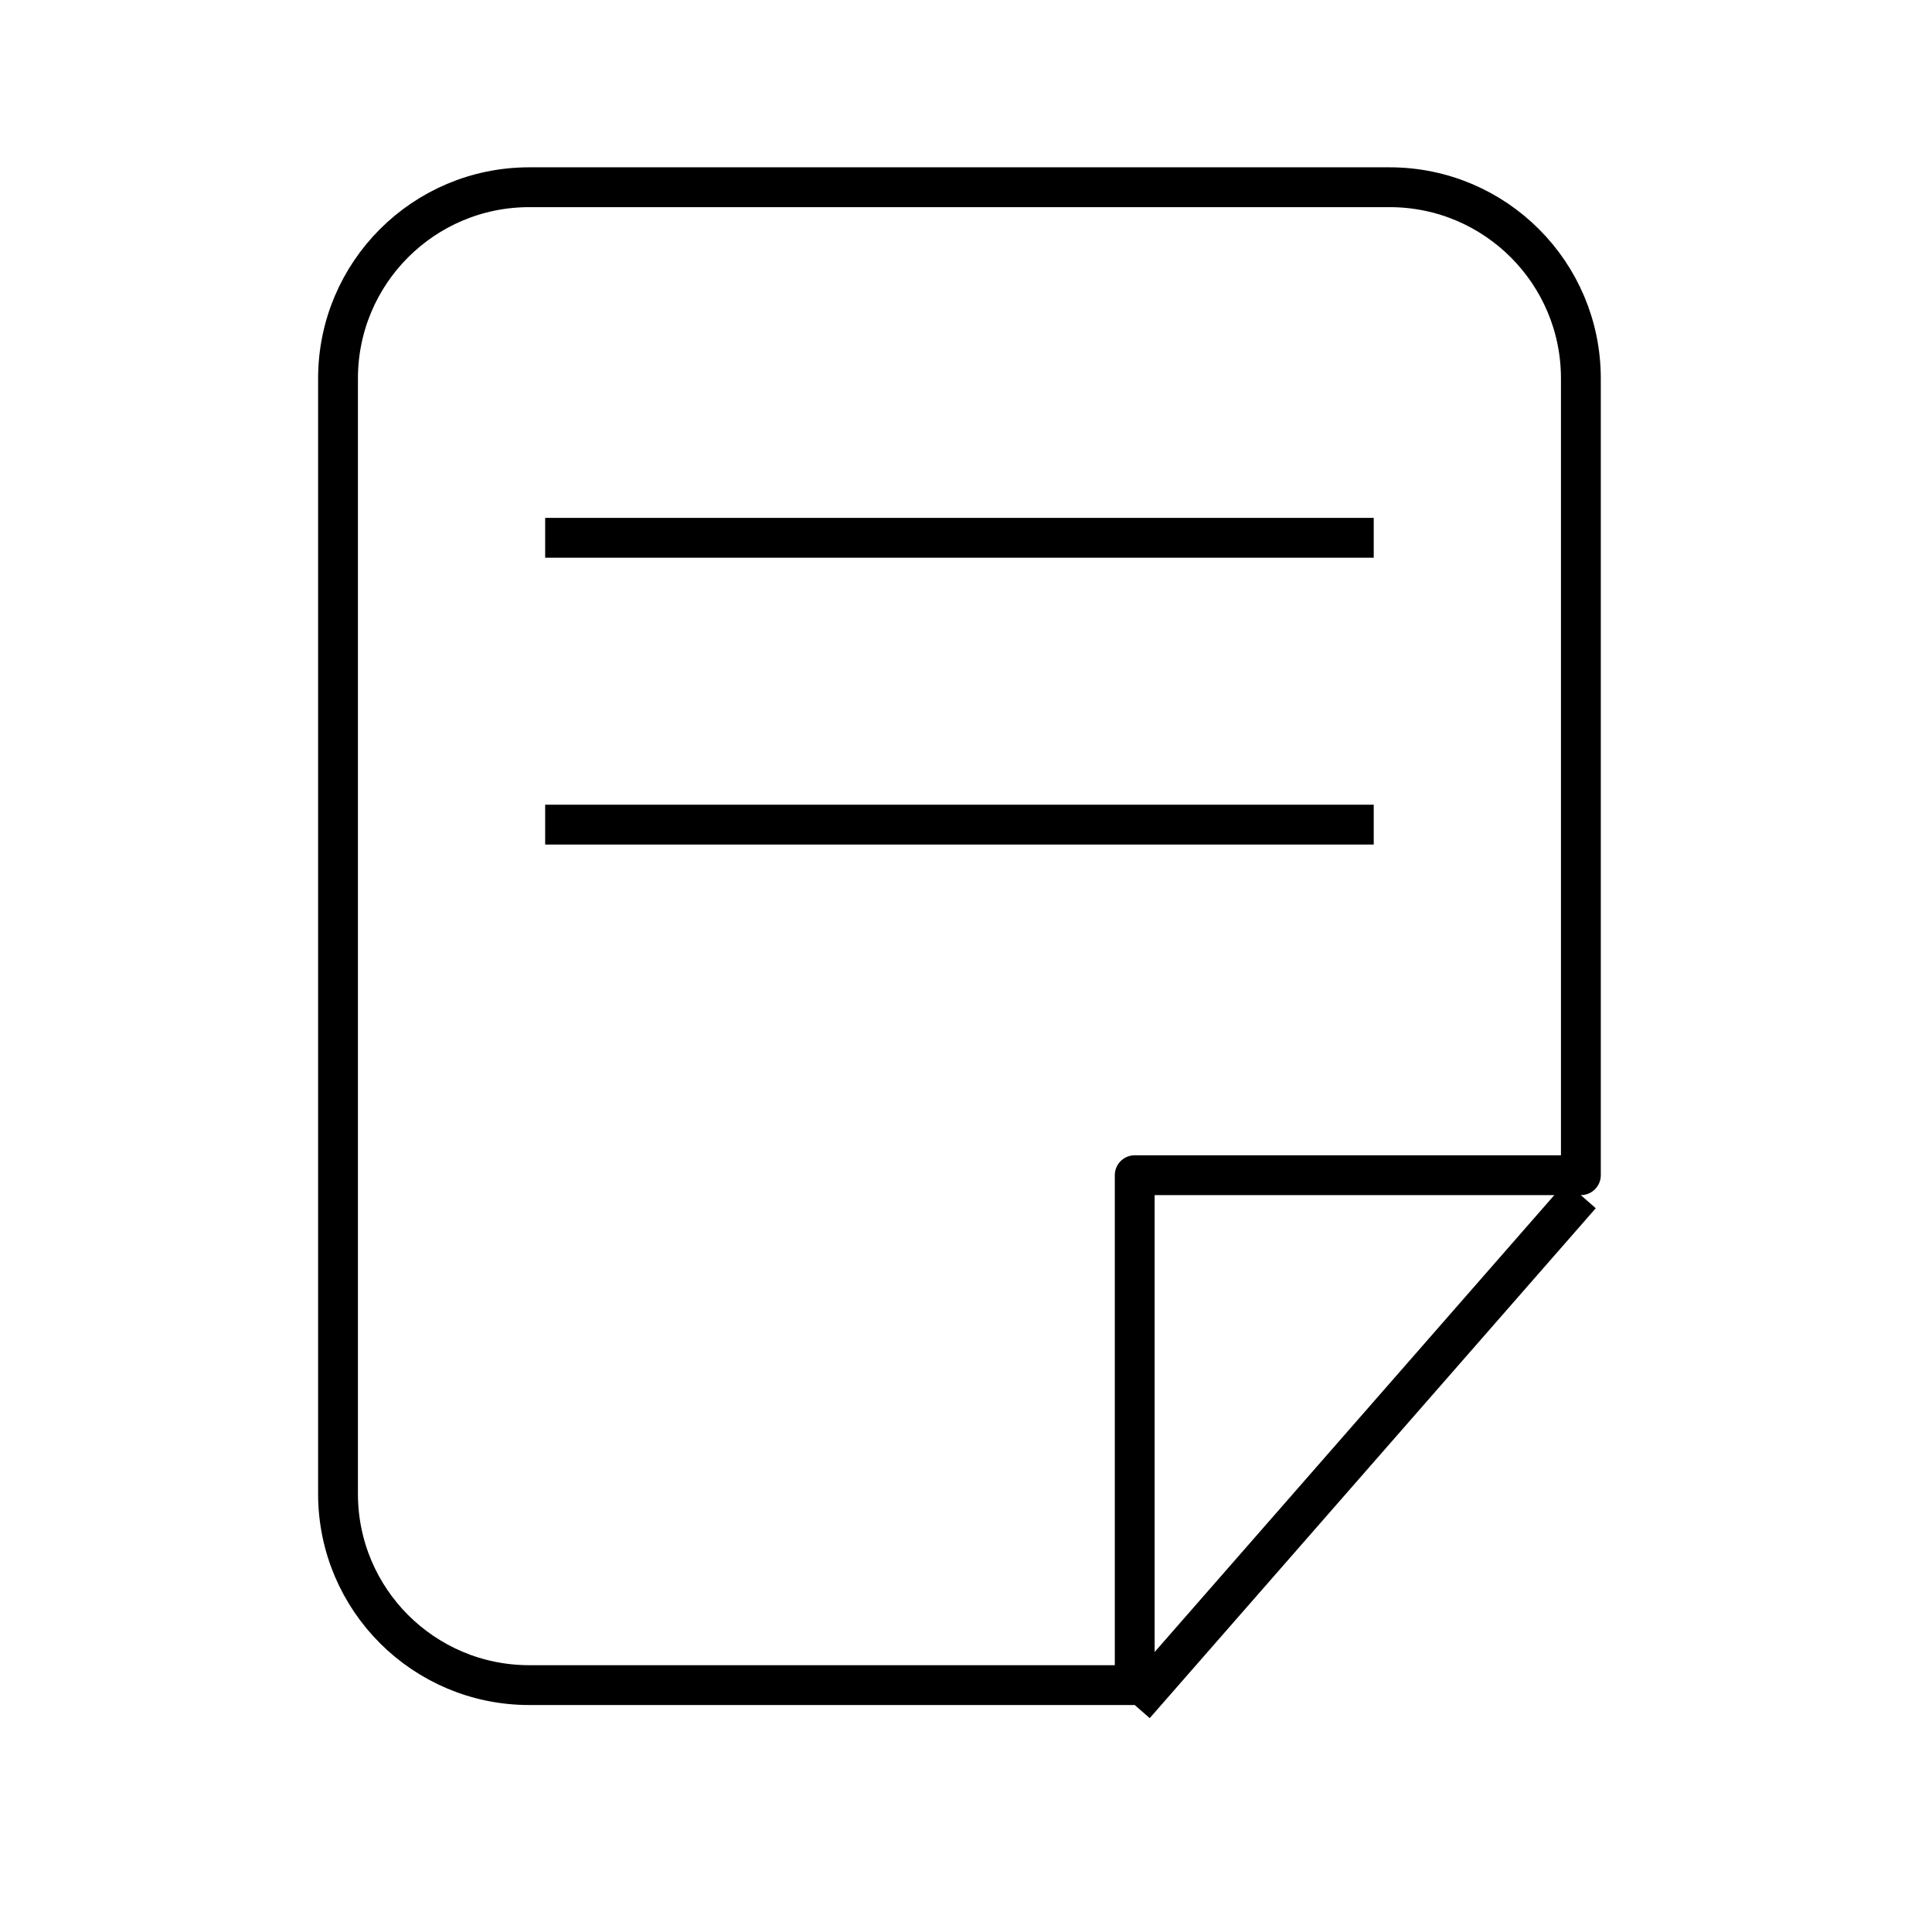 <svg width="97" height="96" viewBox="0 0 97 96" fill="none" xmlns="http://www.w3.org/2000/svg">
<path d="M16.971 19C16.971 13.698 21.269 9.4 26.571 9.4H69.771C75.073 9.4 79.371 13.698 79.371 19V59H56.971V84.6H26.571C21.269 84.6 16.971 80.302 16.971 75V19Z" stroke="black" stroke-width="2" stroke-linejoin="round"/>
<path d="M27.371 27H68.971" stroke="black" stroke-width="2"/>
<path d="M27.371 41.4H68.971" stroke="black" stroke-width="2"/>
<path d="M56.971 85.6L79.366 60" stroke="black" stroke-width="2"/>
</svg>
